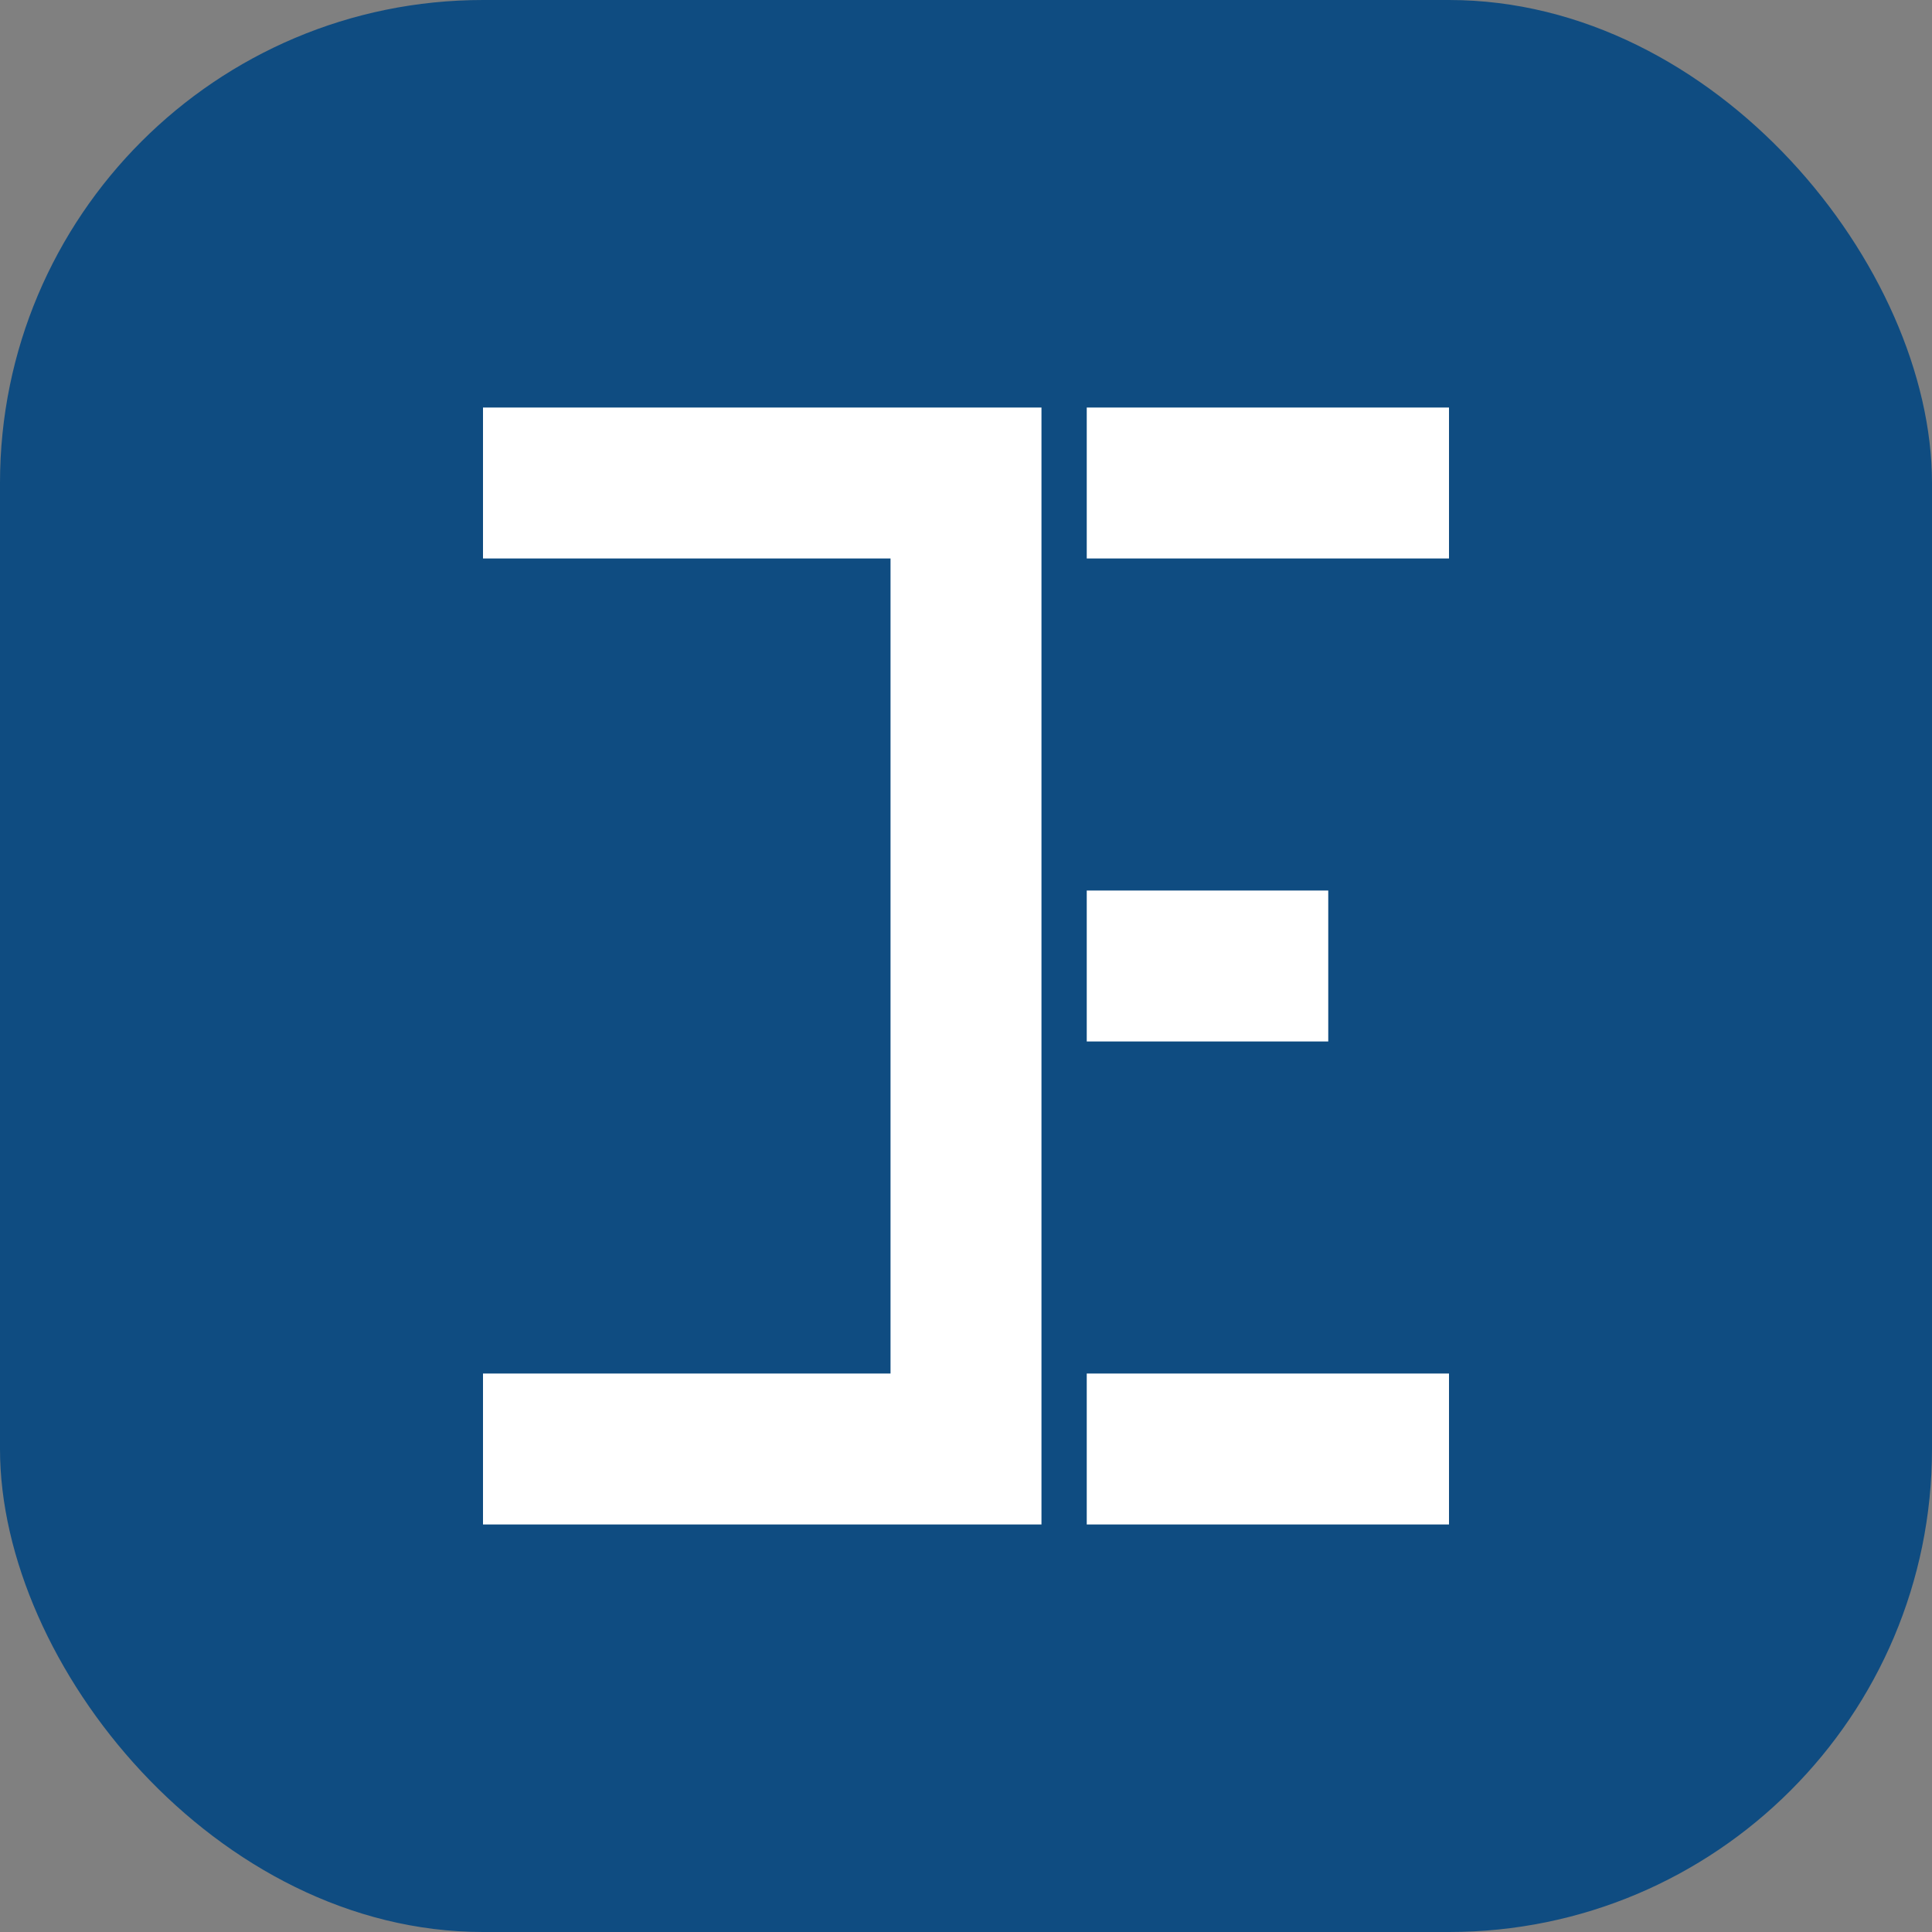 <svg xmlns="http://www.w3.org/2000/svg" width="32" height="32" viewBox="0 0 32 32">
  <rect x="0" y="0" width="32" height="32" fill="#808080" stroke="none"/>
  <rect width="32" height="32" rx="8" fill="#0F4C81"/>
  <path d="M8 8 L16 8 L16 24 L8 24" stroke="#FFFFFF" stroke-width="2.5" fill="none"/>
  <path d="M18 8 L24 8" stroke="#FFFFFF" stroke-width="2.5"/>
  <path d="M18 16 L22 16" stroke="#FFFFFF" stroke-width="2.5"/>
  <path d="M18 24 L24 24" stroke="#FFFFFF" stroke-width="2.5"/>
</svg> 